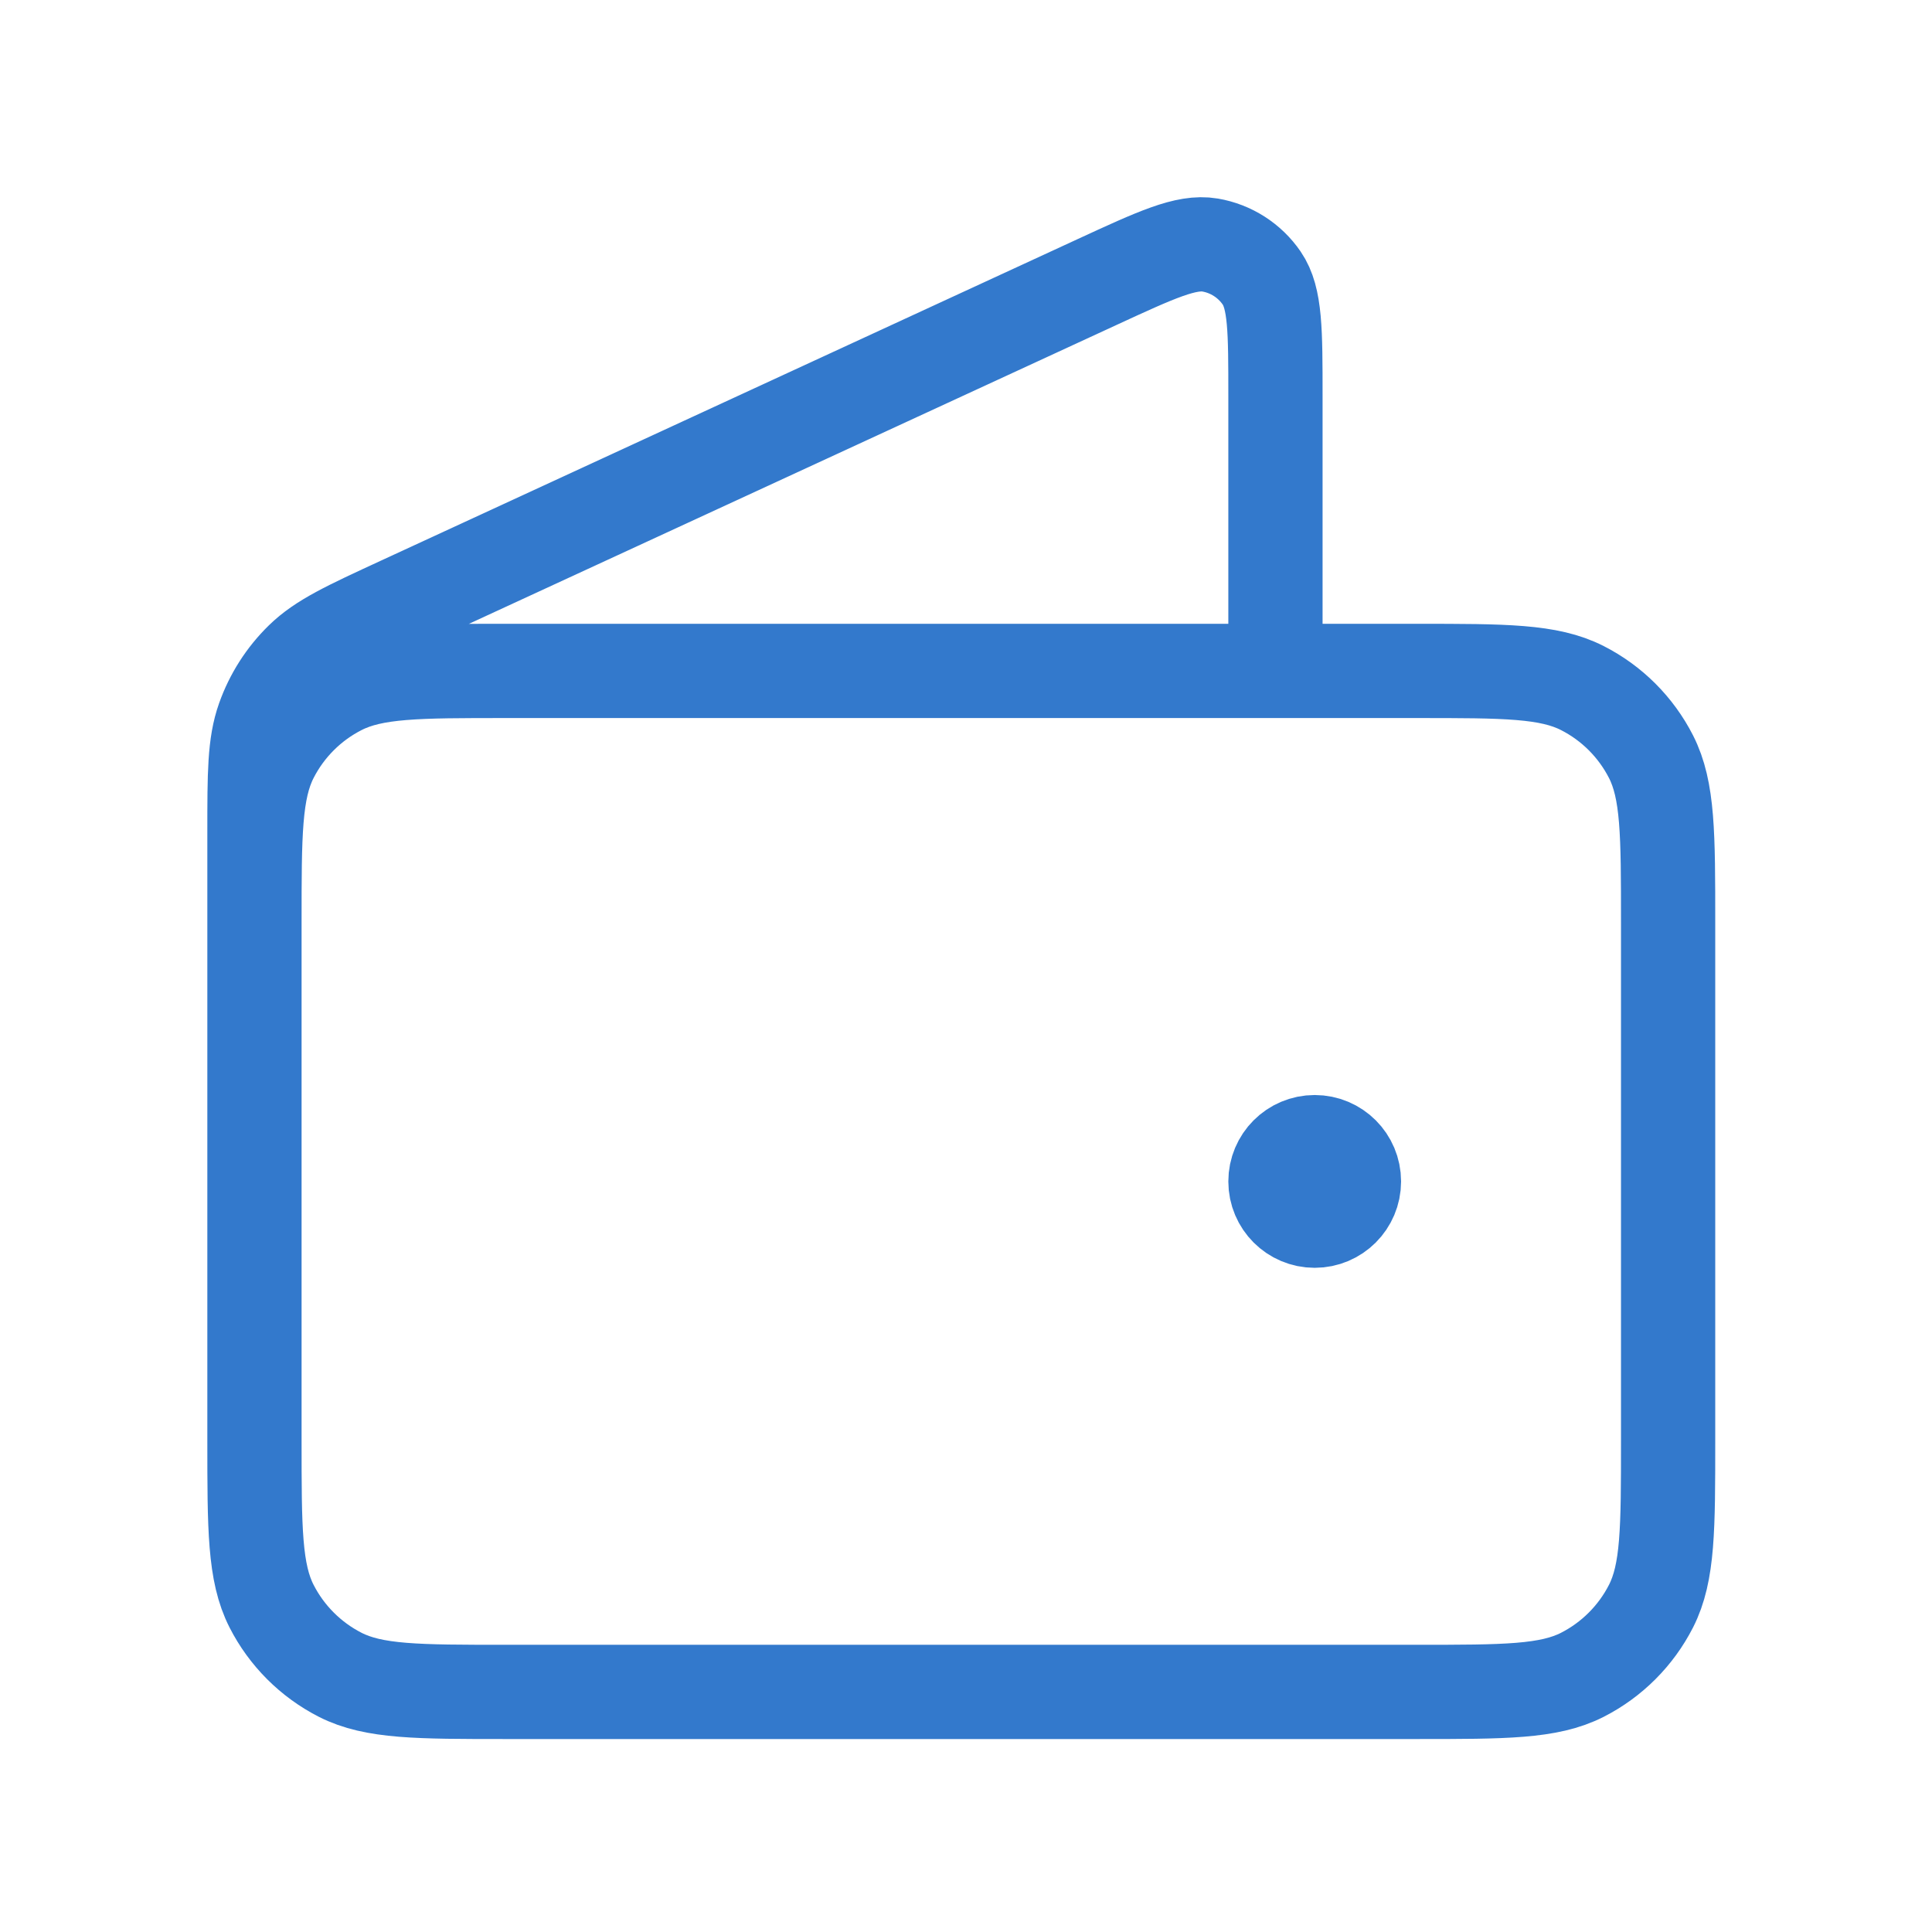<svg width="41" height="41" viewBox="0 0 41 41" fill="none" xmlns="http://www.w3.org/2000/svg">
<path d="M27.067 14.238V8.406C27.067 7.02 27.067 6.327 26.775 5.901C26.52 5.529 26.124 5.276 25.68 5.2C25.171 5.114 24.541 5.404 23.282 5.985L8.498 12.808C7.376 13.326 6.815 13.585 6.404 13.987C6.04 14.342 5.763 14.776 5.593 15.255C5.4 15.796 5.4 16.415 5.4 17.651V25.905M27.9 25.072H27.917M5.4 19.572L5.4 30.572C5.4 32.439 5.4 33.372 5.763 34.085C6.083 34.712 6.593 35.222 7.22 35.542C7.933 35.905 8.867 35.905 10.733 35.905H30.067C31.933 35.905 32.867 35.905 33.58 35.542C34.207 35.222 34.717 34.712 35.037 34.085C35.4 33.372 35.4 32.439 35.4 30.572V19.572C35.4 17.705 35.4 16.771 35.037 16.058C34.717 15.431 34.207 14.921 33.58 14.602C32.867 14.238 31.933 14.238 30.067 14.238L10.733 14.238C8.867 14.238 7.933 14.238 7.22 14.602C6.593 14.921 6.083 15.431 5.763 16.058C5.4 16.771 5.4 17.705 5.4 19.572ZM28.733 25.072C28.733 25.532 28.36 25.905 27.9 25.905C27.44 25.905 27.067 25.532 27.067 25.072C27.067 24.611 27.44 24.238 27.9 24.238C28.36 24.238 28.733 24.611 28.733 25.072Z" stroke="#3379CC" stroke-width="2" stroke-linecap="round" stroke-linejoin="round"/>
</svg>
